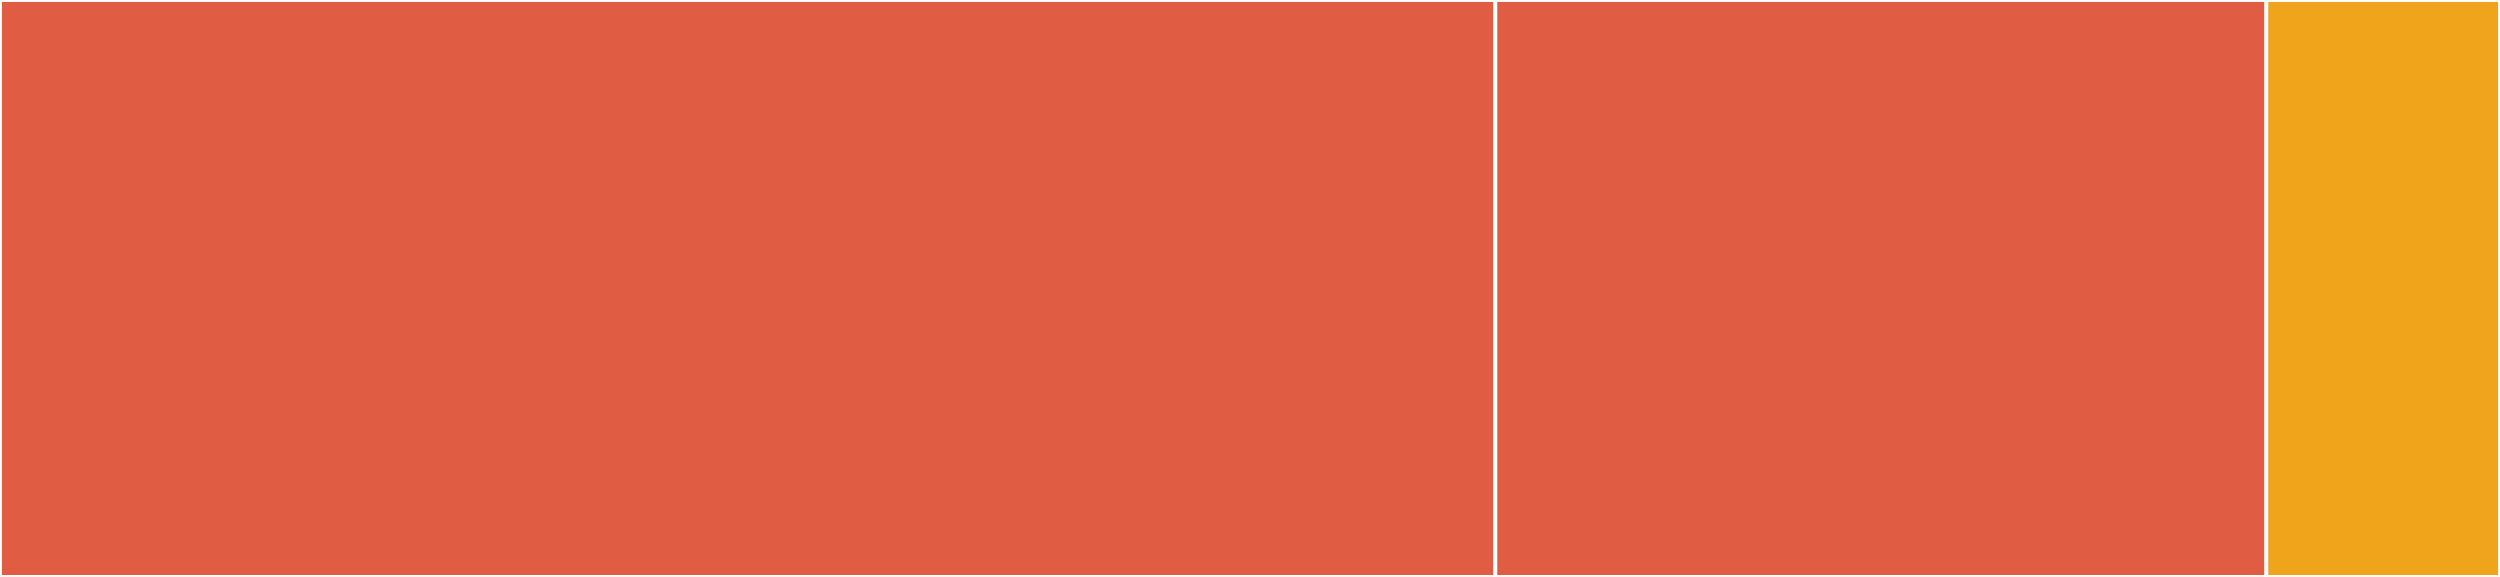 <svg baseProfile="full" width="650" height="150" viewBox="0 0 650 150" version="1.1"
xmlns="http://www.w3.org/2000/svg" xmlns:ev="http://www.w3.org/2001/xml-events"
xmlns:xlink="http://www.w3.org/1999/xlink">

<rect x="0" y="0" width="650" height="150" fill="#333333" stroke="none"/>

<style>rect.s{mask:url(#mask);}</style>
<defs>
  <pattern id="white" width="4" height="4" patternUnits="userSpaceOnUse" patternTransform="rotate(45)">
    <rect width="2" height="2" transform="translate(0,0)" fill="white"></rect>
  </pattern>
  <mask id="mask">
    <rect x="0" y="0" width="100%" height="100%" fill="url(#white)"></rect>
  </mask>
</defs>

<rect x="0" y="0" width="388.785" height="150.0" fill="#e05d44" stroke="white" stroke-width="1" class=" tooltipped" data-content="context.ts"><title>context.ts</title></rect>
<rect x="388.785" y="0" width="200.467" height="150.0" fill="#e05d44" stroke="white" stroke-width="1" class=" tooltipped" data-content="buildx.ts"><title>buildx.ts</title></rect>
<rect x="589.252" y="0" width="60.748" height="150" fill="#efa41b" stroke="white" stroke-width="1" class=" tooltipped" data-content="exec.ts"><title>exec.ts</title></rect>
</svg>
